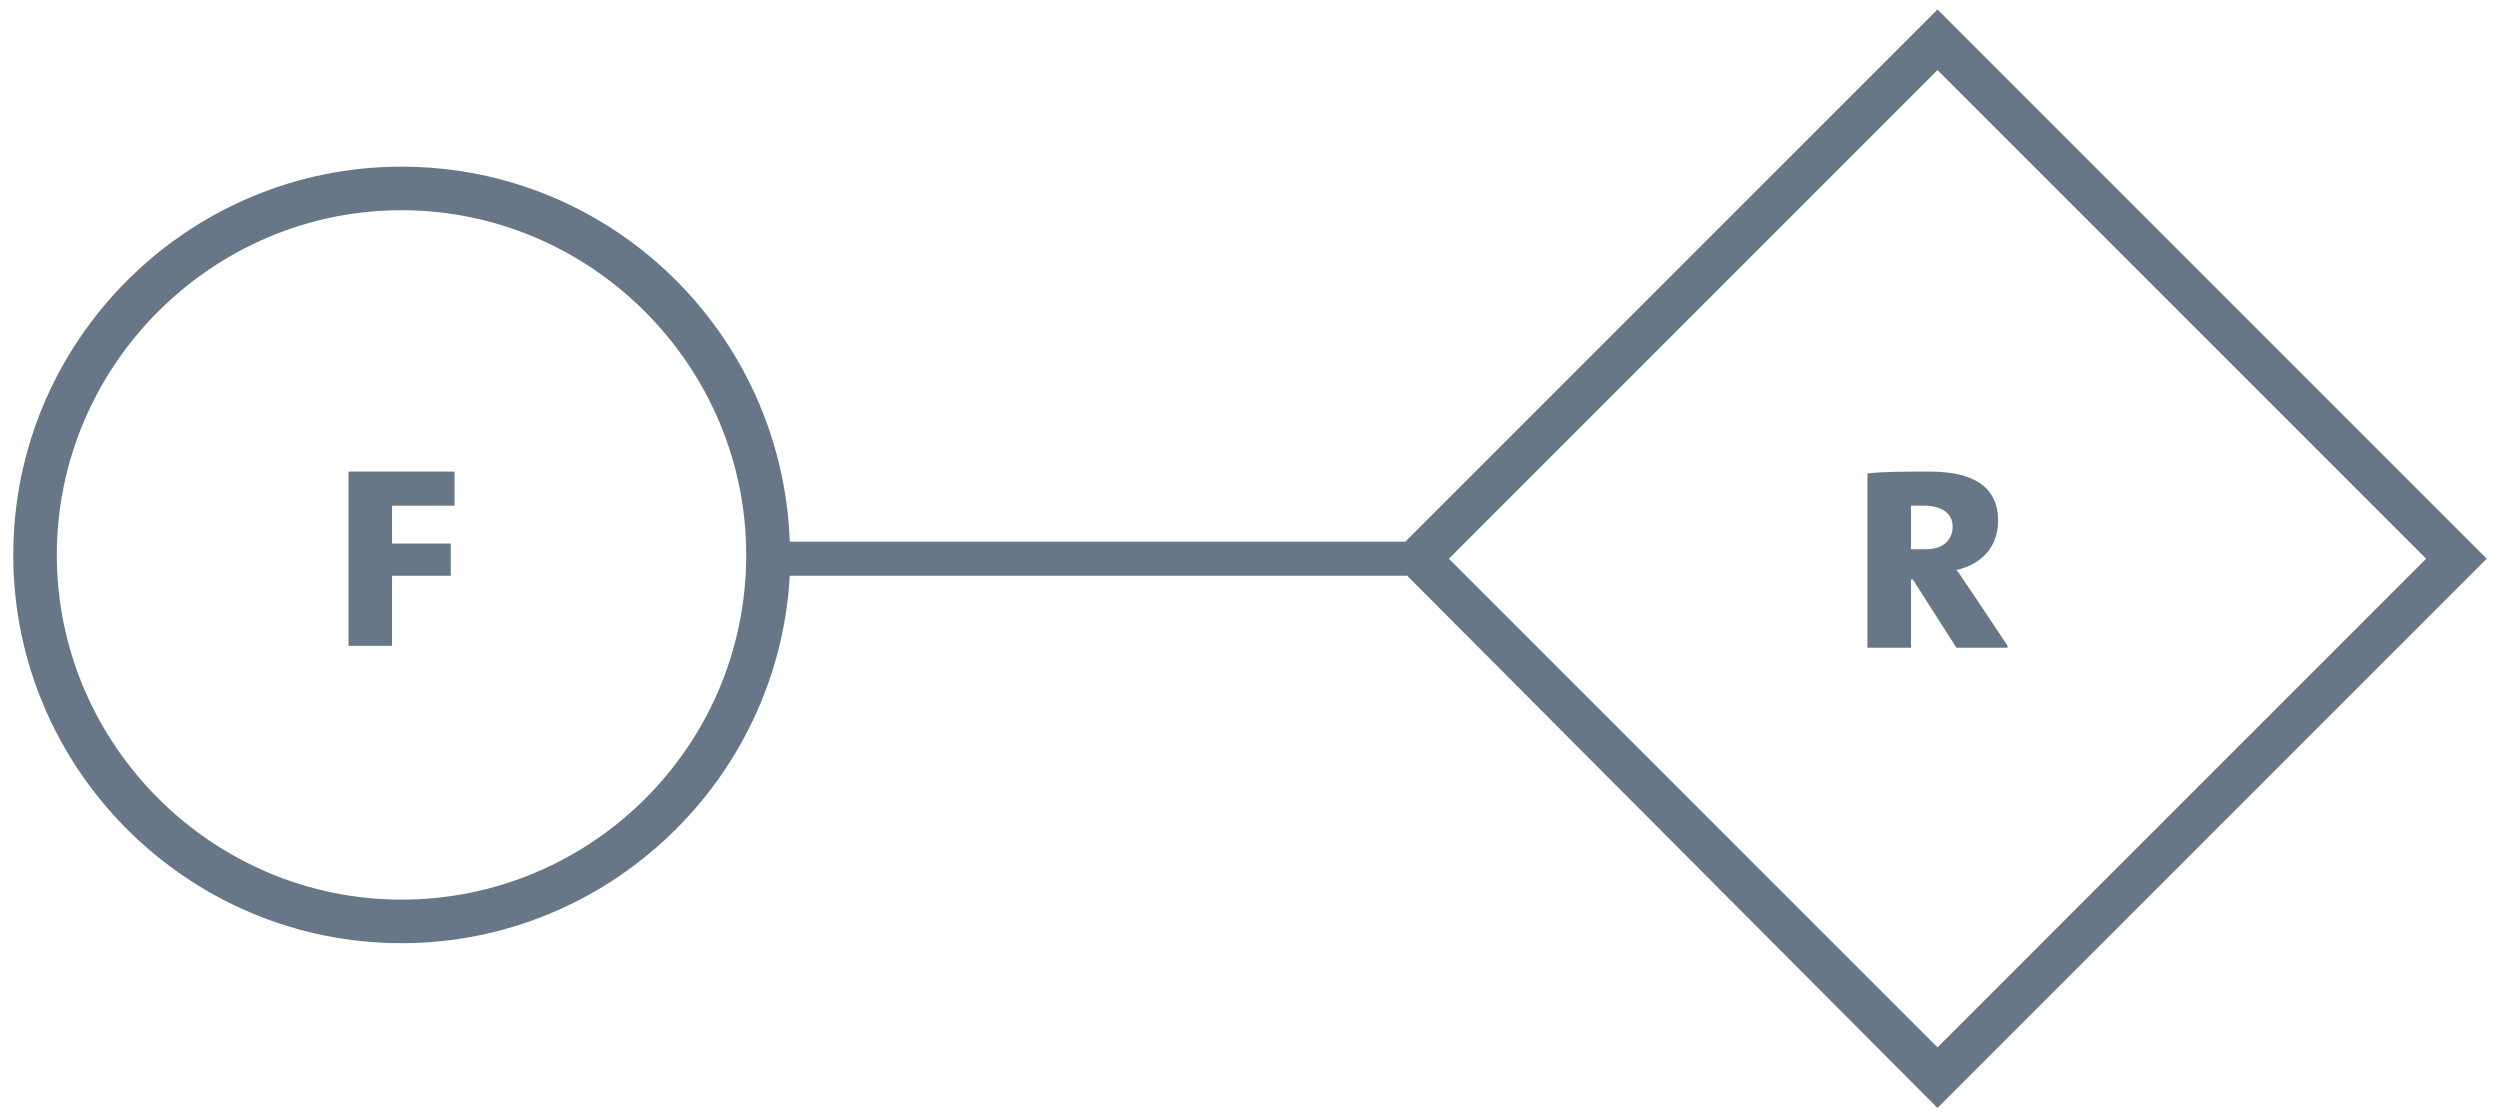 <svg xmlns="http://www.w3.org/2000/svg" width="132" height="59" viewBox="0 0 132 59">
  <g fill="#677788" transform="translate(.7 .5)">
    <polygon points="20 26.2 20 28.2 23.1 28.2 23.1 29.9 20 29.9 20 33.6 17.7 33.6 17.7 24.4 23.3 24.4 23.3 26.2"/>
    <path d="M20.5,47 C10.5,47 2.3,38.8 2.3,28.8 C2.3,18.8 10.5,10.6 20.5,10.6 C30.5,10.6 38.7,18.8 38.7,28.8 C38.7,38.9 30.5,47 20.5,47 M101.6,3.2 L127.4,29 L101.6,54.8 L75.8,29 L101.6,3.2 Z M101.6,58 L130.6,29 L101.6,0 L73.5,28.1 L41,28.1 C40.6,17.1 31.6,8.3 20.5,8.3 C9.2,8.3 0,17.5 0,28.8 C0,40.1 9.2,49.3 20.5,49.3 C31.4,49.3 40.4,40.7 41,29.9 L73.6,29.9 L101.6,58 Z"/>
    <path d="M101,28.5 C100.8,28.5 100.5,28.5 100.2,28.5 L100.2,26.2 C100.4,26.2 100.6,26.2 100.9,26.2 C101.8,26.2 102.4,26.6 102.4,27.3 C102.4,28 101.9,28.5 101,28.5 M105.3,33.6 L103.3,30.6 C103,30.2 102.8,29.8 102.6,29.6 C103.9,29.3 104.8,28.4 104.8,27 C104.8,25.2 103.5,24.4 101.2,24.4 C100,24.4 98.6,24.4 97.9,24.5 L97.9,33.7 L100.2,33.7 L100.2,30.1 L100.3,30.1 L102.6,33.7 L105.3,33.7 L105.3,33.6 Z"/>
  </g>
</svg>
